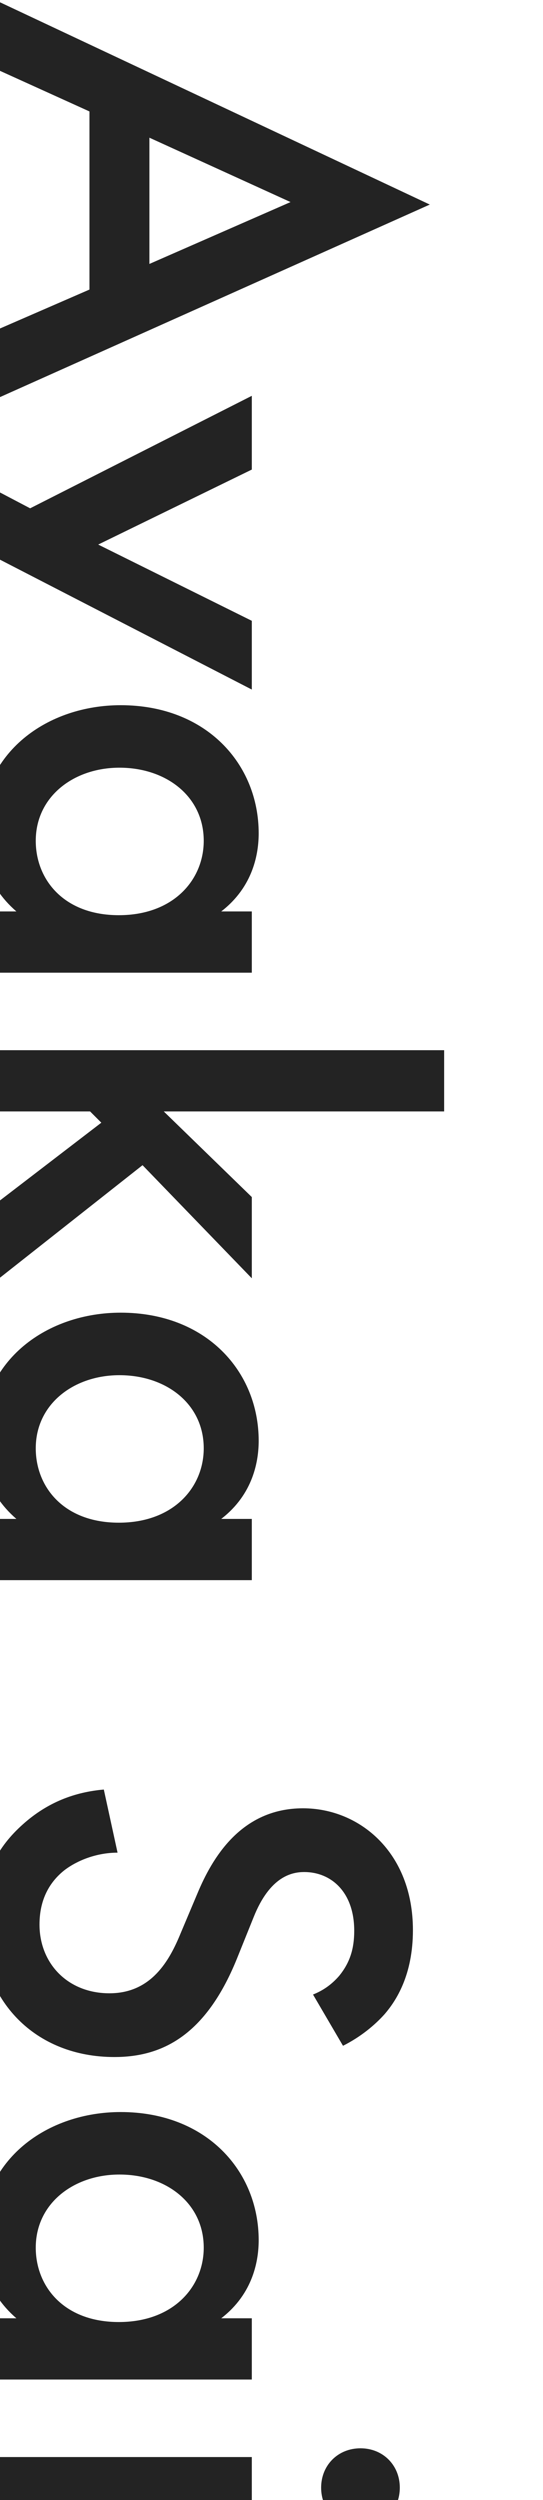 <?xml version="1.0" encoding="UTF-8"?>
<svg id="_レイヤー_2" data-name="レイヤー_2" xmlns="http://www.w3.org/2000/svg" xmlns:xlink="http://www.w3.org/1999/xlink" viewBox="0 0 200 920">
  <defs>
    <style>
      .cls-1 {
        fill: none;
      }

      .cls-2 {
        fill: #232323;
      }

      .cls-3 {
        clip-path: url(#clippath);
      }
    </style>
    <clipPath id="clippath">
      <rect class="cls-1" width="200" height="920"/>
    </clipPath>
  </defs>
  <g id="bg">
    <g class="cls-3">
      <g>
        <path class="cls-2" d="M32.95,106.56V41.01L-4.08,24.22V-1.08l162.38,76.36L-4.08,147.96v-25.3l37.03-16.1ZM55.03,97.13l51.98-22.77-51.98-23.69v46.46Z"/>
        <path class="cls-2" d="M11.1,187.06l81.65-41.4v27.14l-56.58,27.6,56.58,28.06v25.3L-56.75,176.71v-25.3L11.1,187.06Z"/>
        <path class="cls-2" d="M92.75,335.41v22.54H-4.08v-22.54H6.04c-11.5-9.89-13.11-22.08-13.11-28.98,0-29.9,24.84-46.92,51.52-46.92,31.51,0,50.83,21.62,50.83,47.15,0,7.13-1.84,19.55-13.8,28.75h11.27ZM43.99,282.51c-16.79,0-30.82,10.58-30.82,26.91,0,14.26,10.35,27.37,30.59,27.37s31.28-13.11,31.28-27.37c0-16.33-13.8-26.91-31.05-26.91Z"/>
        <path class="cls-2" d="M163.59,409.01H60.32l32.43,31.51v29.9l-40.25-41.63-56.58,44.62v-28.52l41.4-31.74-4.14-4.14H-4.08v-22.54h167.67v22.54Z"/>
        <path class="cls-2" d="M92.75,558.96v22.54H-4.08v-22.54H6.04c-11.5-9.89-13.11-22.08-13.11-28.98,0-29.9,24.84-46.92,51.52-46.92,31.51,0,50.83,21.62,50.83,47.15,0,7.13-1.84,19.55-13.8,28.75h11.27ZM43.99,506.07c-16.79,0-30.82,10.58-30.82,26.91,0,14.26,10.35,27.37,30.59,27.37s31.28-13.11,31.28-27.37c0-16.33-13.8-26.91-31.05-26.91Z"/>
        <path class="cls-2" d="M115.29,733.99c3.45-1.38,6.67-3.45,9.66-6.9,3.91-4.83,5.52-9.89,5.52-16.56,0-14.26-8.51-21.62-18.4-21.62-4.6,0-12.65,1.61-18.63,16.56l-6.21,15.41c-11.5,28.29-27.6,36.11-45.08,36.11-29.21,0-49.22-20.7-49.22-49.45,0-17.71,6.67-28.29,15.41-36.11,9.2-8.28,19.32-11.96,29.9-12.88l5.06,23.23c-7.59,0-14.72,2.76-19.55,6.44-5.52,4.37-9.2,10.81-9.2,20.01,0,14.26,10.35,25.3,25.76,25.3s22.08-11.96,26.22-22.08l6.21-14.72c5.29-12.65,15.87-31.28,38.87-31.28,20.7,0,40.48,16.1,40.48,44.85,0,16.56-6.21,25.99-10.35,30.82-3.68,4.14-8.97,8.51-15.41,11.73l-11.04-18.86Z"/>
        <path class="cls-2" d="M92.75,853.13v22.54H-4.08v-22.54H6.04c-11.5-9.89-13.11-22.08-13.11-28.98,0-29.9,24.84-46.92,51.52-46.92,31.51,0,50.83,21.62,50.83,47.15,0,7.13-1.84,19.55-13.8,28.75h11.27ZM43.99,800.23c-16.79,0-30.82,10.58-30.82,26.91,0,14.26,10.35,27.37,30.59,27.37s31.28-13.11,31.28-27.37c0-16.33-13.8-26.91-31.05-26.91Z"/>
        <path class="cls-2" d="M92.75,926.73H-56.75v-22.54H92.75v22.54ZM147.26,915.46c0,8.28-6.21,14.49-14.49,14.49s-14.49-6.21-14.49-14.49,6.21-14.49,14.49-14.49,14.49,6.21,14.49,14.49Z"/>
      </g>
    </g>
  </g>
</svg>